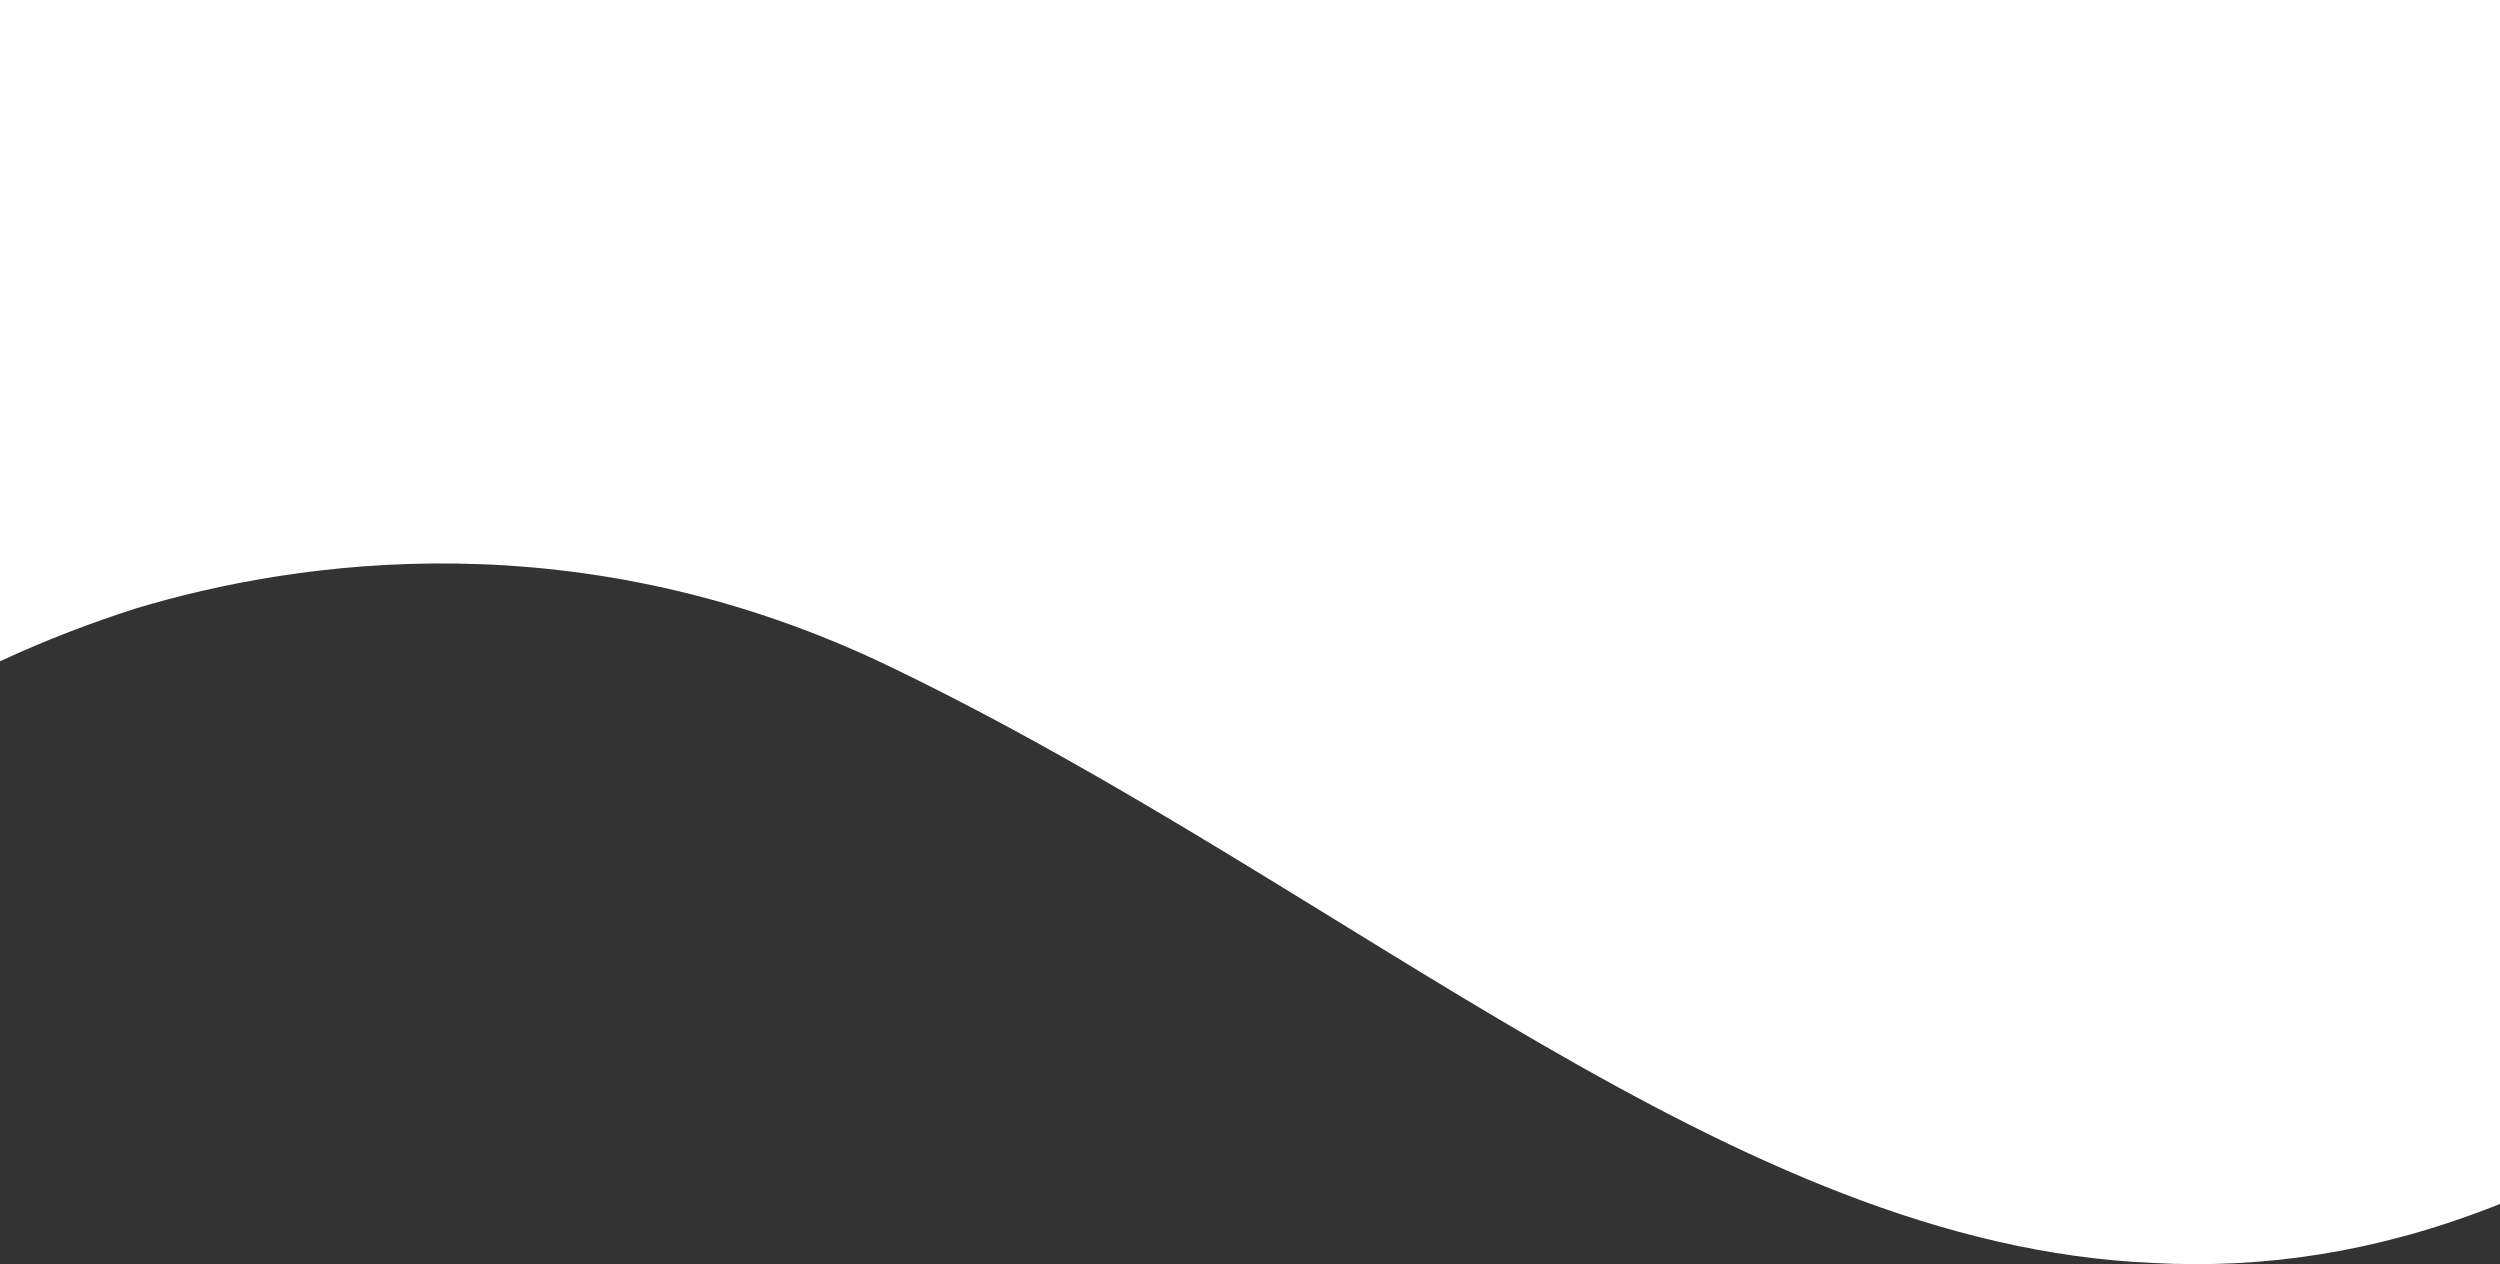 <?xml version="1.0" encoding="utf-8"?>
<!-- Generator: Adobe Illustrator 23.0.0, SVG Export Plug-In . SVG Version: 6.00 Build 0)  -->
<svg version="1.1" id="Ebene_1" xmlns="http://www.w3.org/2000/svg" xmlns:xlink="http://www.w3.org/1999/xlink" x="0px" y="0px"
	 viewBox="0 0 596.2 301.5" style="enable-background:new 0 0 596.2 301.5;" xml:space="preserve">
<rect x="0" y="0" width="596.2" height="301.5" fill="#333333" stroke="none"/>
<style type="text/css">
	.st0{fill:#FFFFFF;}
</style>
<path class="st0" d="M0,0v157.7c11-5.1,21.8-9.2,32.4-12.6c38.3-11.5,106.2-21.7,180.1,14C322.9,212.3,413.1,297,513.6,301.2
	c25.8,1.4,52.6-2.4,80.6-13.3l2-0.8V0H0z"/>
</svg>
